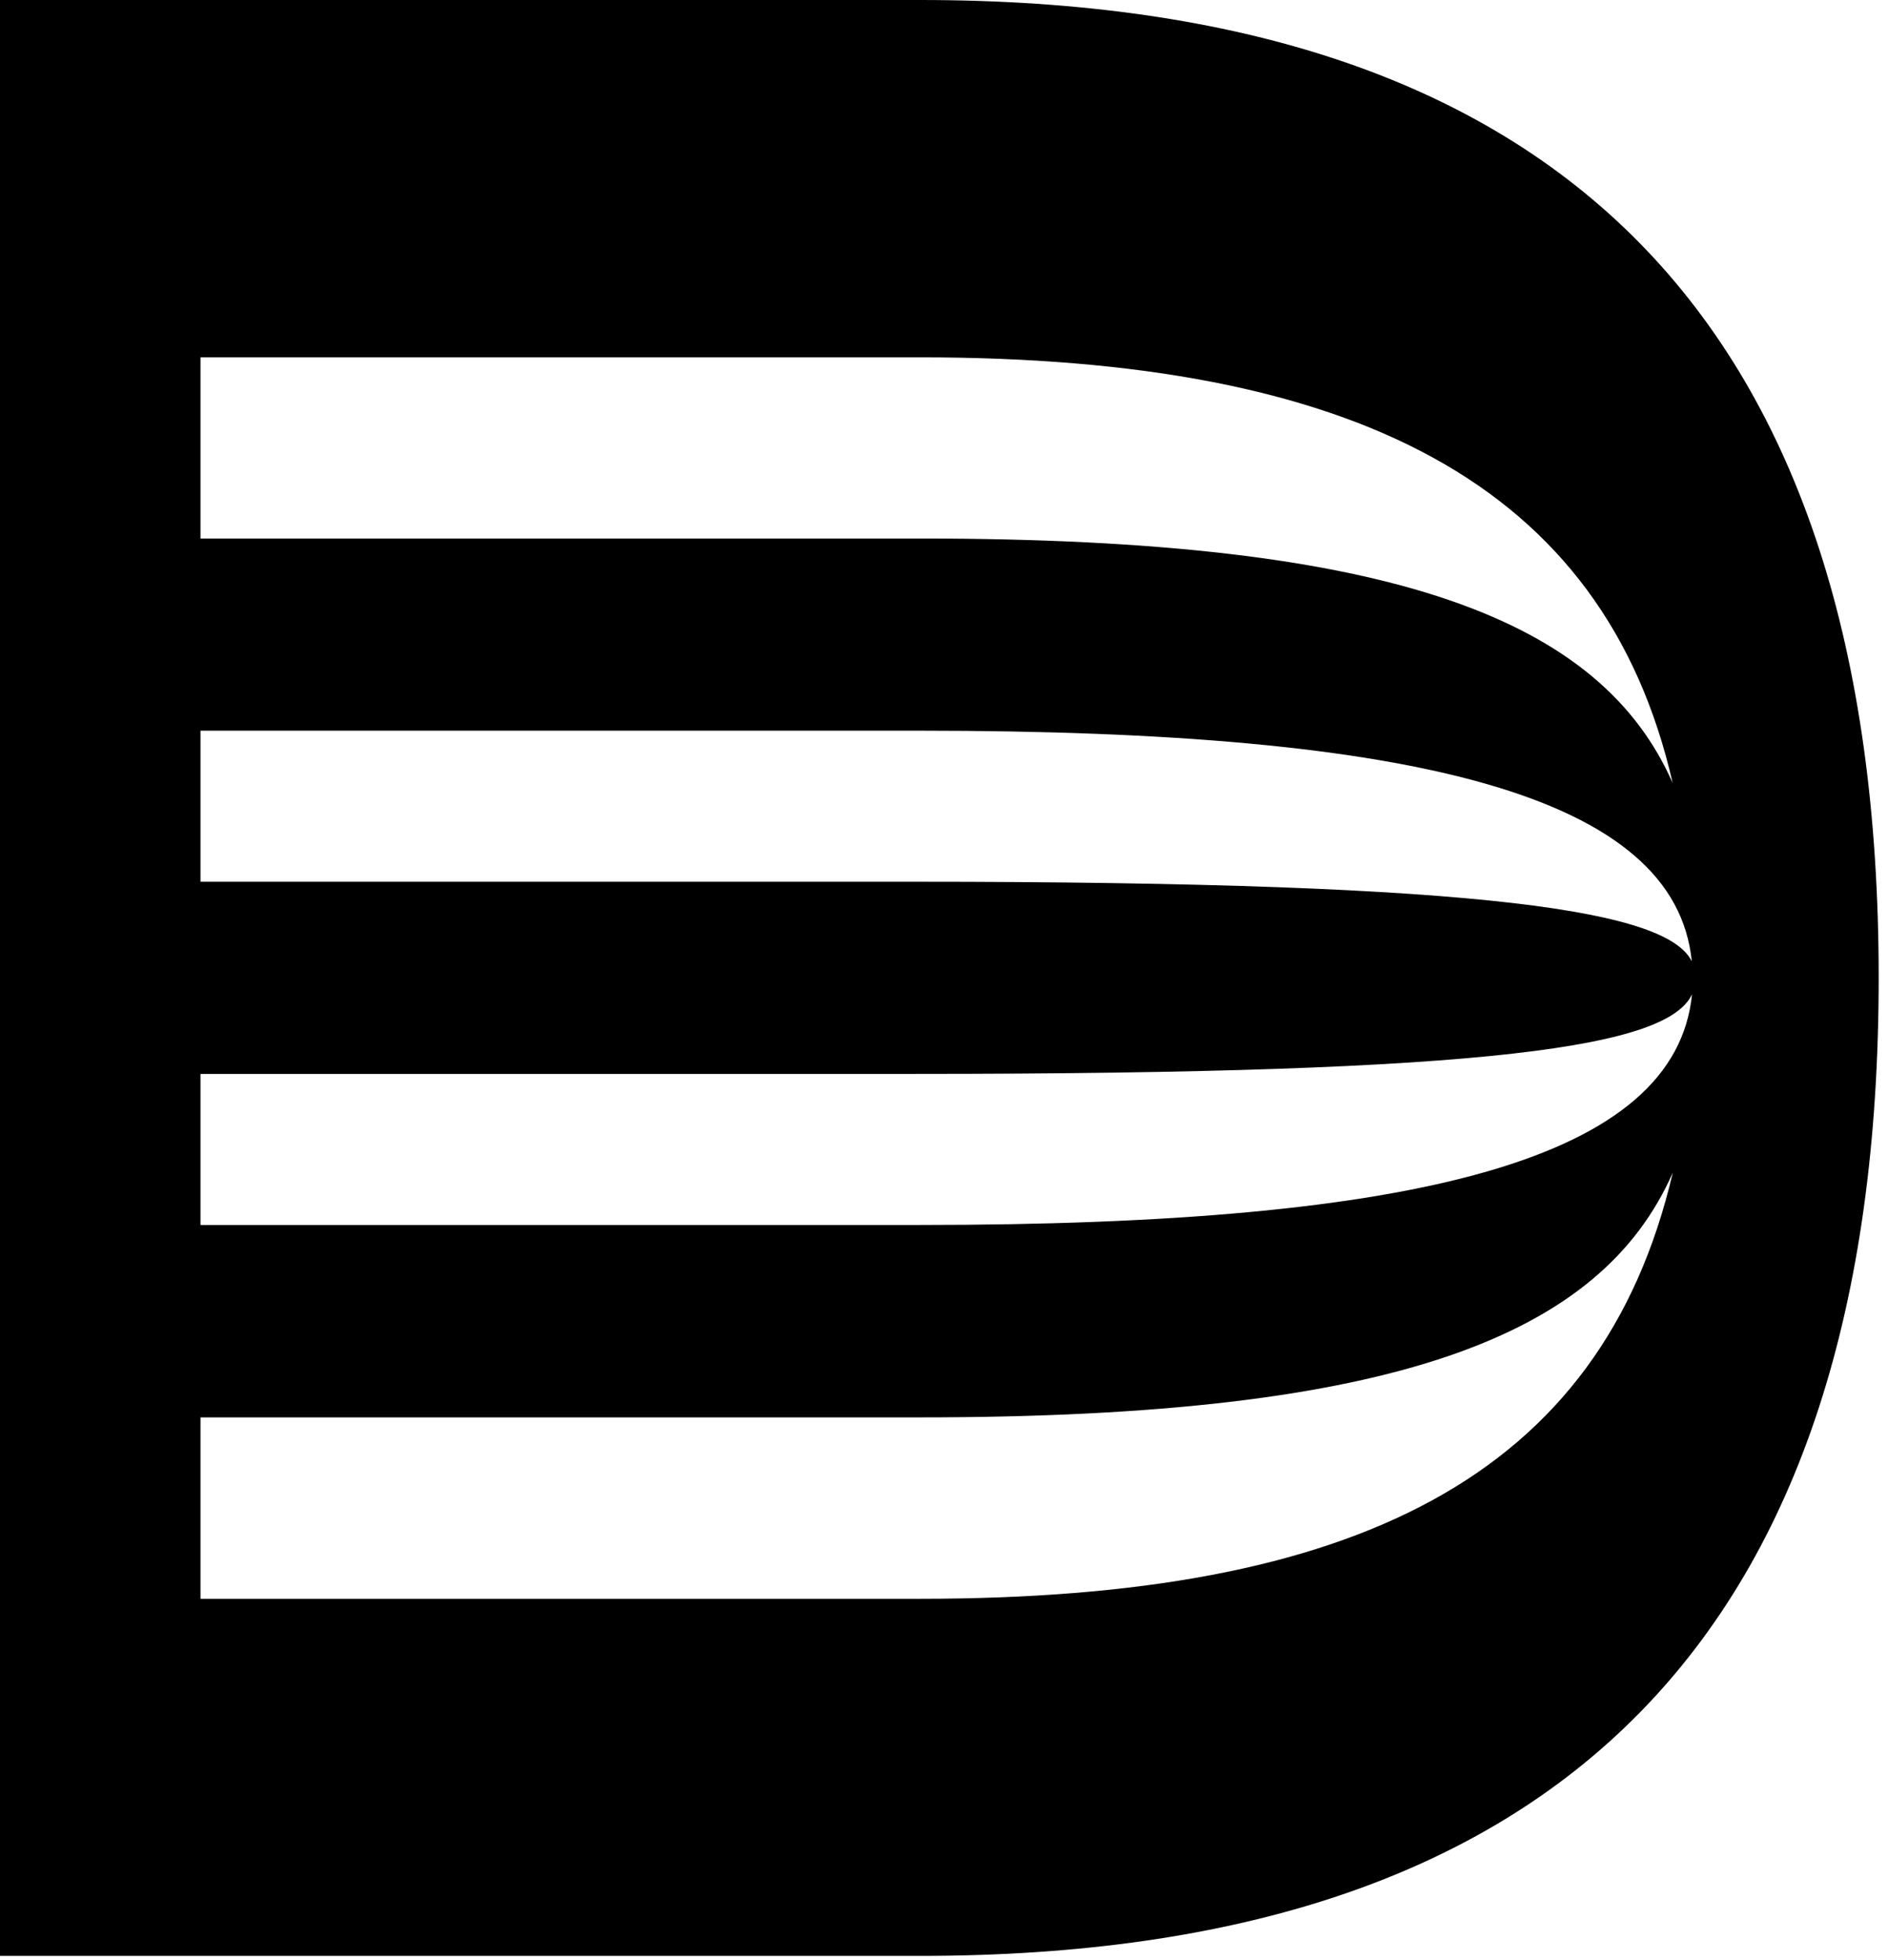 <svg xmlns="http://www.w3.org/2000/svg" width="79" height="82" fill="none"><g clip-path="url(#a)"><path fill="#000" d="M0 81.83V0h38.5c26.78 0 40.11 13.45 40.11 40.91 0 27.46-13.33 40.92-40.11 40.92H0Zm38.5-59.3c20 0 28.5 3.45 31.49 10.23-2.87-12.53-13.33-17.81-31.49-17.81H8.39v7.58H38.5Zm-.23 14.36c24.36 0 31.49 1.26 32.52 3.33-.69-6.9-11.38-9.65-32.3-9.65H8.39v6.32h29.88ZM70.8 41.6c-1.03 2.18-8.16 3.33-32.52 3.33H8.39v6.32H38.5c20.92 0 31.61-2.76 32.3-9.65Zm-.81 7.47C67 55.85 58.5 59.3 38.5 59.3H8.39v7.59H38.5c18.16 0 28.5-5.06 31.49-17.81v-.01Z"/></g><defs><clipPath id="a"><path fill="#fff" d="M0 0h78.61v81.83H0z"/></clipPath></defs></svg>